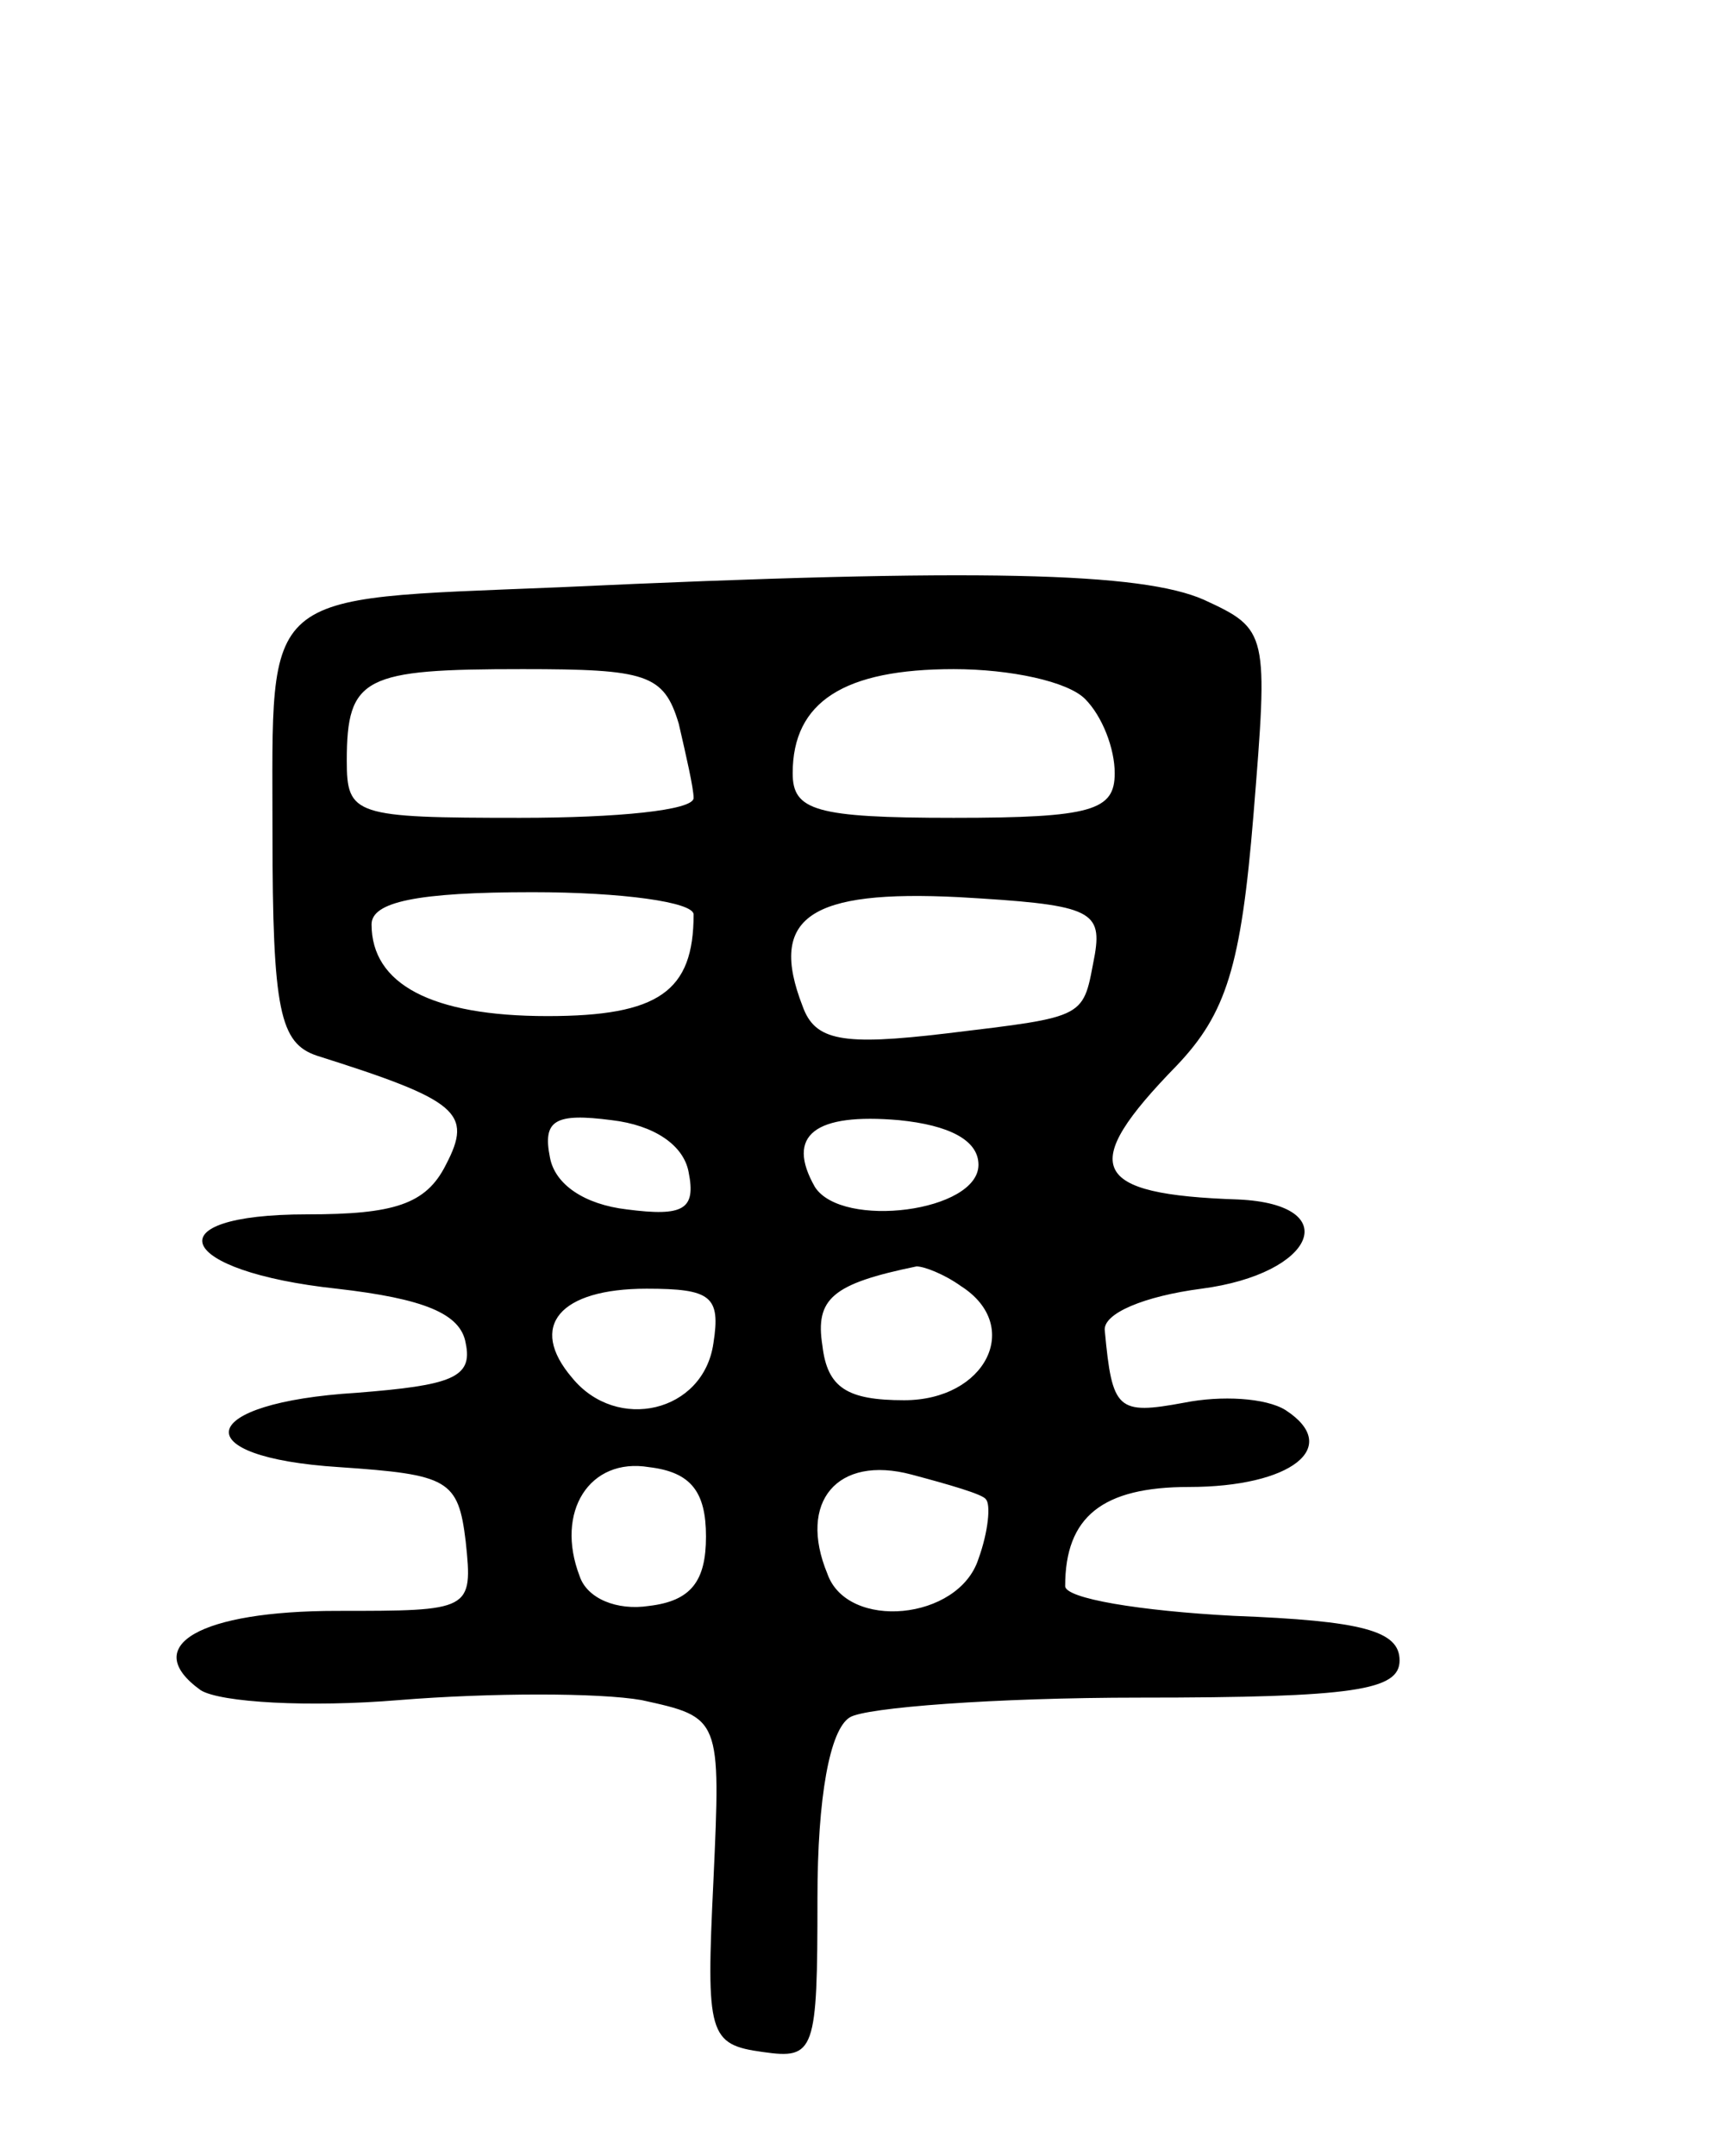 <svg version="1.0" xmlns="http://www.w3.org/2000/svg" width="70" height="87" viewBox="0 0 70 87" ><g transform="translate(0,87) scale(0.1,-0.1)" ><path d="M225 633 c-121 -5 -115 0 -115 -99 0 -72 3 -85 18 -90 57 -18 63 -23 52 -44 -8 -16 -21 -20 -56 -20 -63 0 -53 -23 12 -30 35 -4 50 -10 52 -22 3 -14 -6 -17 -44 -20 -65 -4 -70 -26 -7 -30 44 -3 48 -5 51 -30 3 -28 2 -28 -52 -28 -55 0 -80 -14 -55 -32 8 -5 44 -7 80 -4 37 3 81 3 98 0 32 -7 32 -7 29 -73 -3 -62 -2 -66 20 -69 21 -3 22 0 22 62 0 41 5 68 13 73 6 4 59 8 117 8 87 0 105 3 105 15 0 12 -15 16 -67 18 -38 2 -68 7 -68 12 0 28 15 40 50 40 41 0 62 16 39 31 -8 5 -26 6 -41 3 -27 -5 -29 -3 -32 29 -1 7 16 14 39 17 46 6 58 34 15 36 -60 2 -65 13 -25 54 20 21 26 40 31 101 6 74 6 75 -20 87 -25 11 -89 13 -261 5z m49 -55 c3 -13 6 -26 6 -30 0 -5 -31 -8 -70 -8 -67 0 -70 1 -70 23 0 34 7 37 71 37 50 0 57 -2 63 -22z m164 10 c7 -7 12 -20 12 -30 0 -15 -9 -18 -65 -18 -56 0 -65 3 -65 18 0 29 21 42 65 42 23 0 46 -5 53 -12z m-158 -87 c0 -31 -14 -41 -59 -41 -47 0 -71 13 -71 37 0 9 18 13 65 13 36 0 65 -4 65 -9z m162 -16 c-5 -26 -2 -25 -60 -32 -42 -5 -53 -3 -58 11 -14 36 3 47 63 44 52 -3 58 -5 55 -23z m-164 -88 c3 -15 -2 -18 -25 -15 -17 2 -29 10 -31 21 -3 15 2 18 25 15 17 -2 29 -10 31 -21z m117 3 c0 -19 -55 -26 -66 -9 -12 21 0 30 34 27 20 -2 32 -8 32 -18z m-7 -49 c25 -16 10 -46 -23 -46 -23 0 -31 5 -33 22 -3 19 4 25 38 32 3 0 11 -3 18 -8z m-100 -23 c-4 -28 -39 -36 -57 -14 -18 21 -5 36 30 36 26 0 30 -3 27 -22z m-3 -78 c0 -18 -6 -26 -23 -28 -13 -2 -25 3 -28 12 -10 26 4 48 28 44 17 -2 23 -10 23 -28z m113 15 c2 -2 1 -13 -3 -24 -8 -25 -53 -29 -61 -6 -12 29 4 48 34 40 15 -4 29 -8 30 -10z"/></g></svg> 
